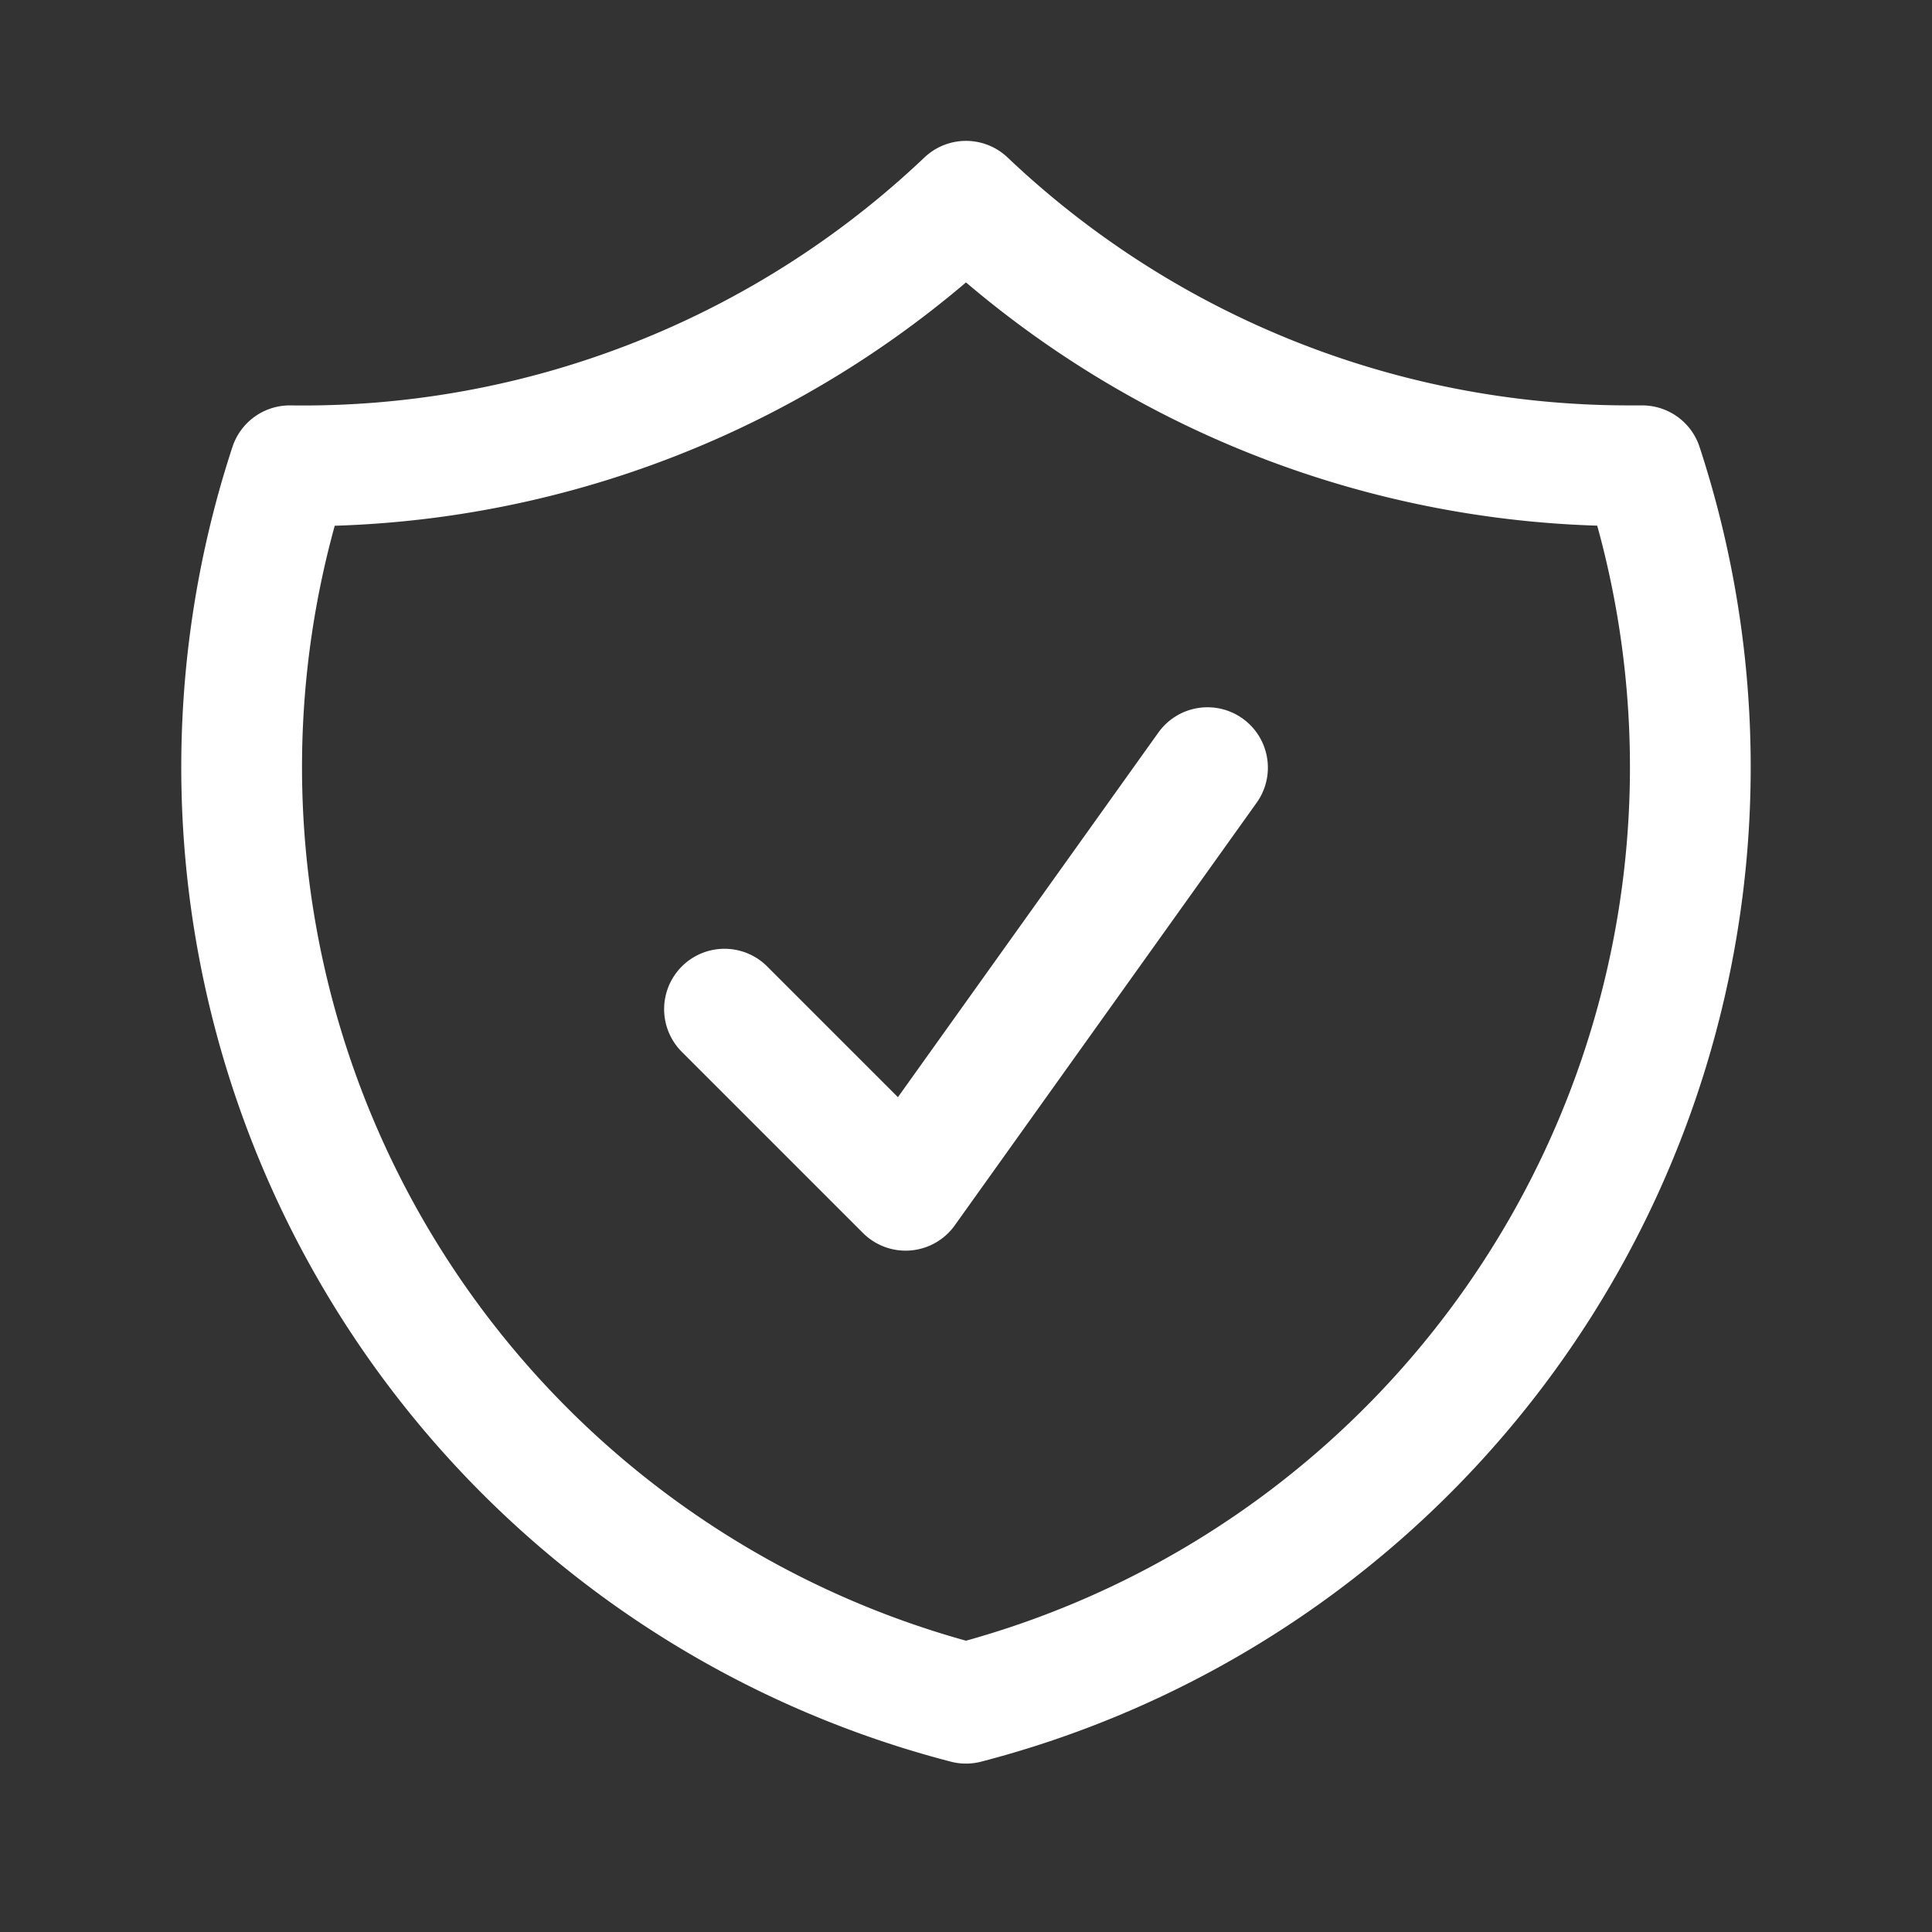 <svg xmlns="http://www.w3.org/2000/svg" width="24" height="24" viewBox="0 0 24 24">
  <rect x="0" y="0" width="24" height="24" fill="#333333" stroke="none"/>
  <g id="Raggruppa_31154" data-name="Raggruppa 31154" transform="translate(-3572 256)">
    <g id="Raggruppa_31149" data-name="Raggruppa 31149">
      <g id="Rettangolo_19083" data-name="Rettangolo 19083" transform="translate(3572 -256)" fill="#fff" stroke="#fff" stroke-width="1" opacity="0">
        <rect width="24" height="24" stroke="none"/>
        <rect x="0.5" y="0.5" width="23" height="23" fill="none"/>
      </g>
      <path id="Tracciato_29719" data-name="Tracciato 29719" d="M9,12.75,11.25,15,15,9.75M12,2.714A11.959,11.959,0,0,1,3.6,6,12.013,12.013,0,0,0,12,21.372,12.014,12.014,0,0,0,20.4,6H20.25A11.955,11.955,0,0,1,12,2.714Z" transform="translate(3572 -256.214)" fill="none" stroke="#fff" stroke-linecap="round" stroke-linejoin="round" stroke-width="1.5"/>
    </g>
  </g>
</svg>
